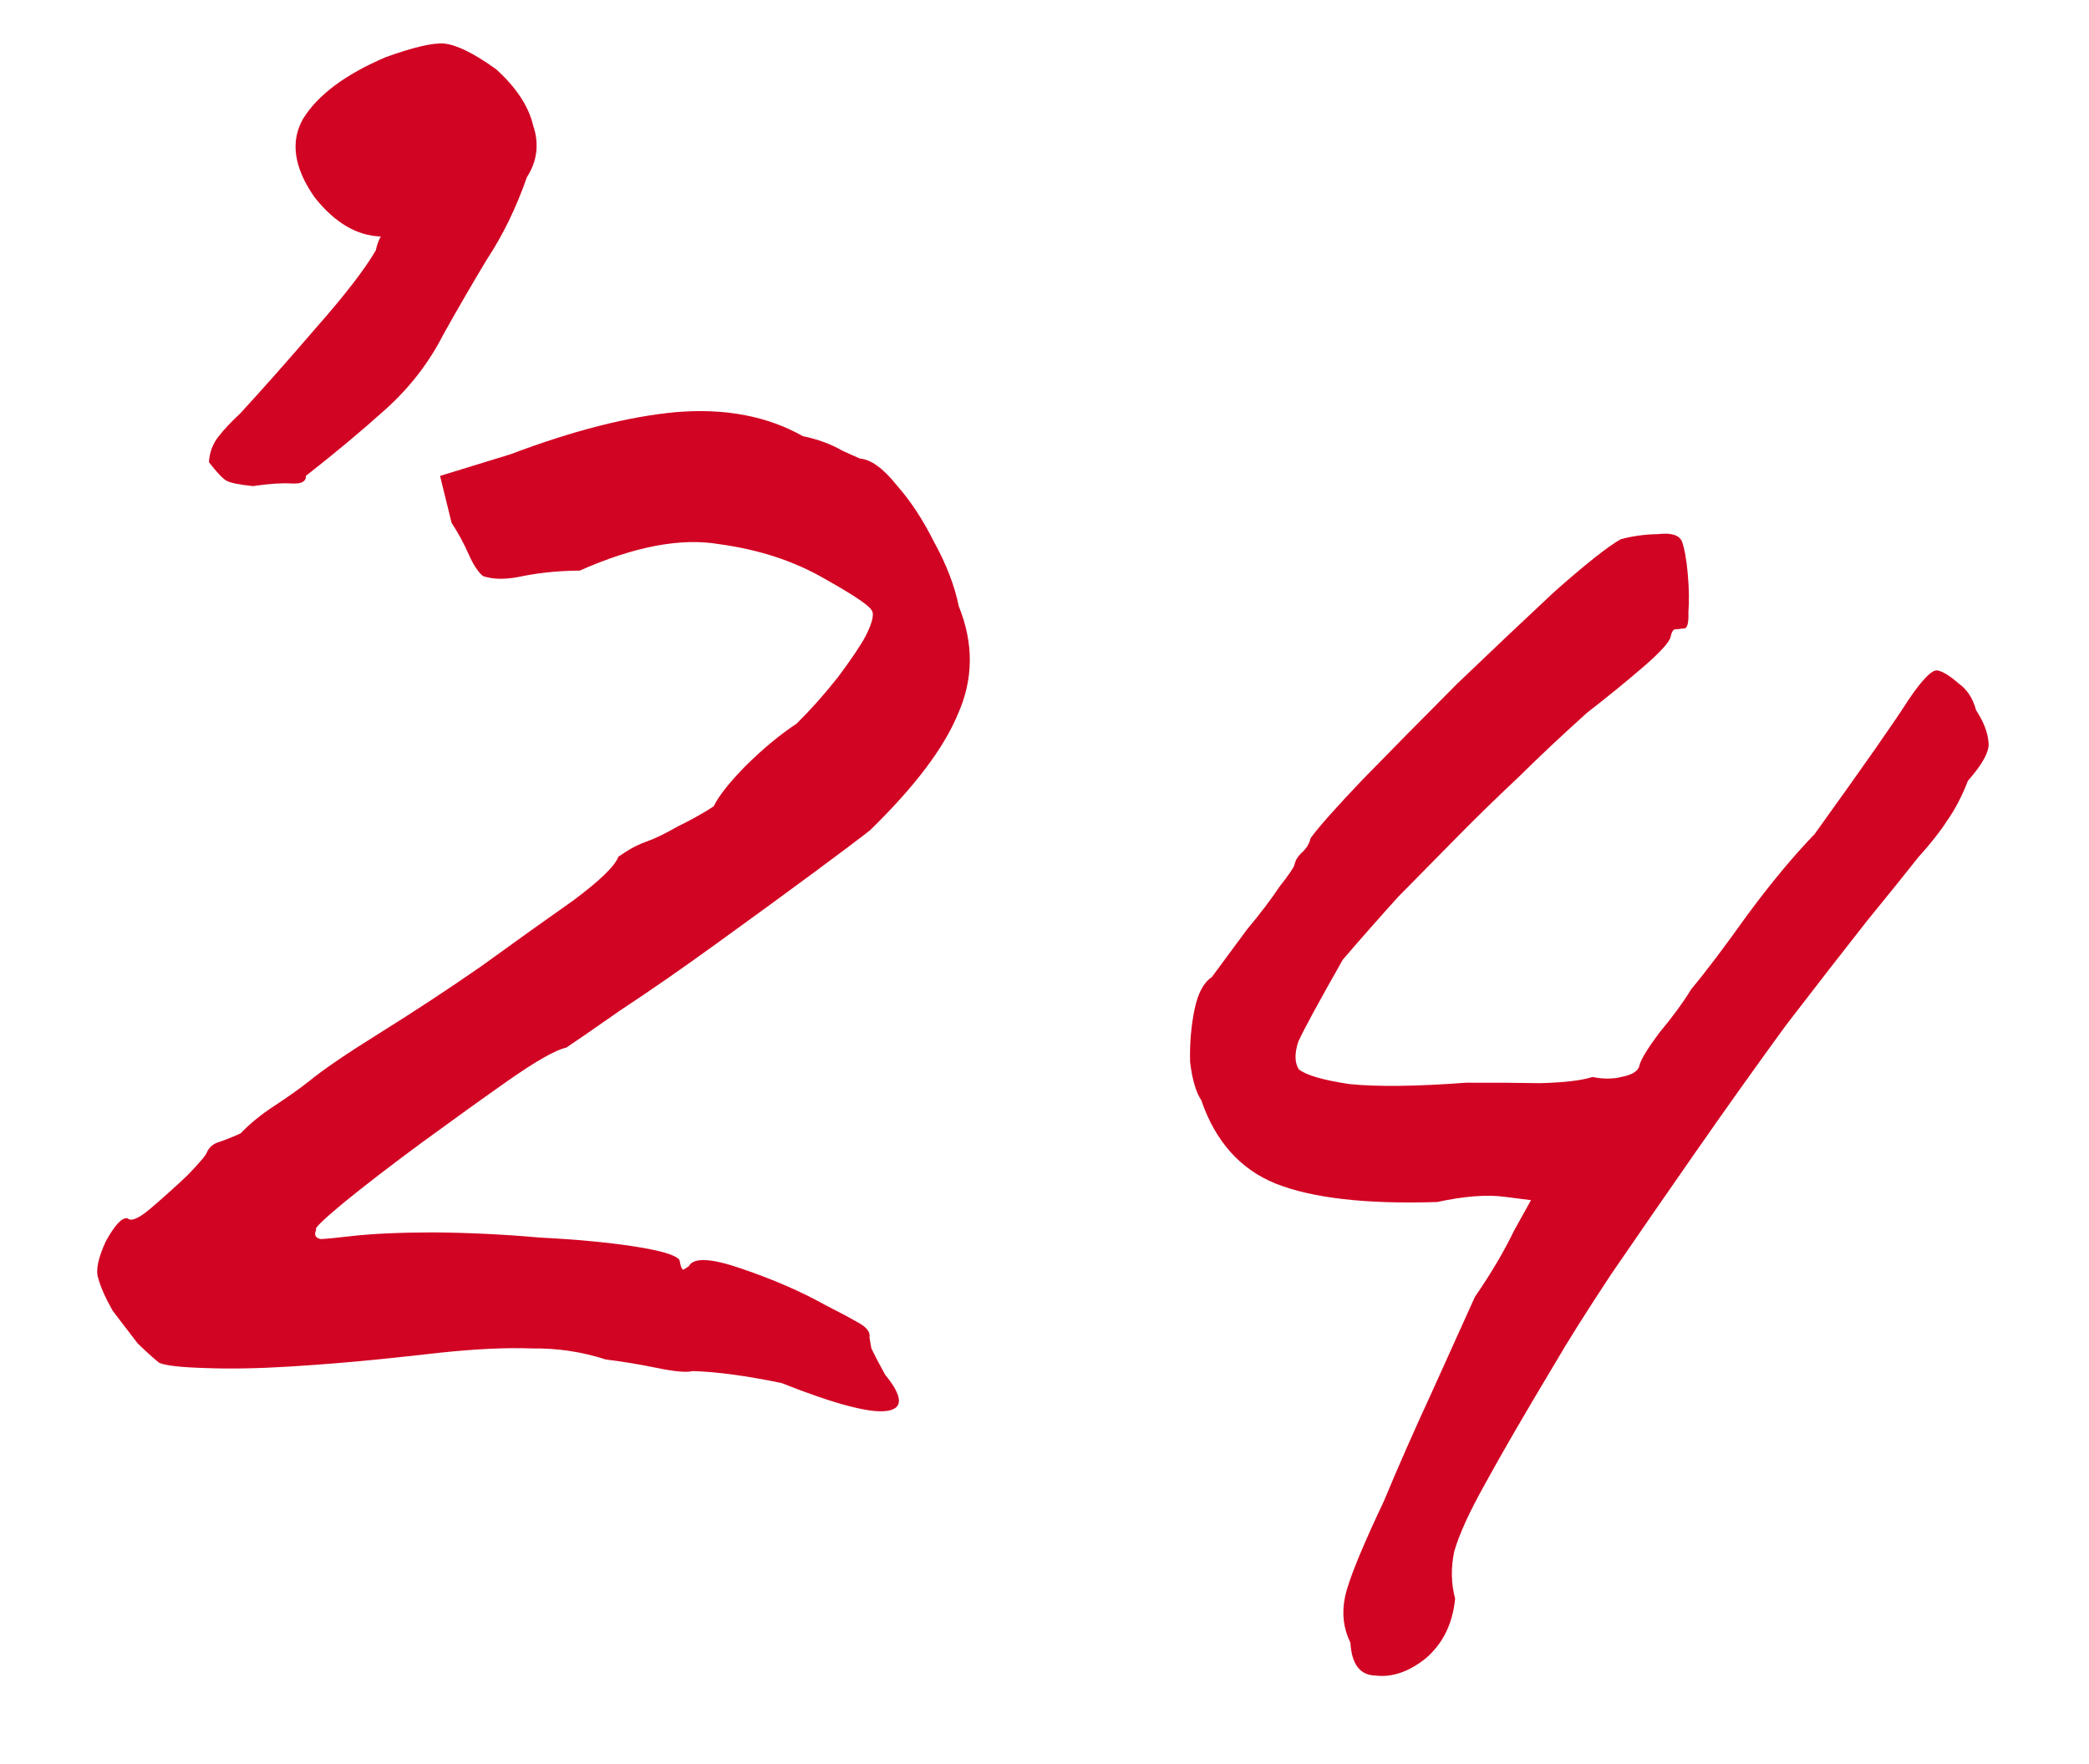 <?xml version="1.0" encoding="UTF-8"?> <svg xmlns="http://www.w3.org/2000/svg" width="90" height="76" viewBox="0 0 90 76" fill="none"> <path d="M10.893 20.942C10.296 20.88 9.915 20.801 9.752 20.706C9.589 20.612 9.338 20.347 9.001 19.911C9.027 19.489 9.164 19.121 9.412 18.807C9.66 18.492 9.973 18.16 10.35 17.811C11.293 16.786 12.367 15.575 13.57 14.176C14.844 12.732 15.718 11.601 16.192 10.784C16.24 10.55 16.311 10.351 16.406 10.188C15.376 10.158 14.425 9.596 13.553 8.501C12.659 7.219 12.496 6.087 13.064 5.107C13.703 4.08 14.892 3.197 16.63 2.458C17.816 2.032 18.648 1.838 19.129 1.876C19.667 1.927 20.415 2.294 21.371 2.98C22.244 3.77 22.778 4.582 22.972 5.414C23.237 6.201 23.144 6.944 22.695 7.644C22.241 8.953 21.66 10.144 20.951 11.218C20.3 12.303 19.684 13.365 19.104 14.404C18.487 15.618 17.654 16.697 16.606 17.639C15.558 18.581 14.415 19.535 13.18 20.499C13.19 20.745 12.984 20.855 12.562 20.829C12.141 20.803 11.584 20.841 10.893 20.942ZM6.862 58.714C6.652 58.549 6.343 58.272 5.936 57.883C5.599 57.447 5.238 56.976 4.855 56.47C4.542 55.918 4.334 55.448 4.231 55.061C4.116 54.732 4.225 54.206 4.557 53.481C4.948 52.769 5.261 52.437 5.495 52.486C5.646 52.639 5.981 52.495 6.499 52.053C7.017 51.611 7.541 51.14 8.072 50.639C8.614 50.08 8.897 49.742 8.921 49.625C9.028 49.404 9.21 49.258 9.469 49.19C9.797 49.074 10.097 48.953 10.367 48.826C10.756 48.419 11.233 48.029 11.797 47.658C12.432 47.24 12.932 46.886 13.297 46.595C13.886 46.107 14.915 45.405 16.385 44.489C17.855 43.572 19.302 42.621 20.725 41.634C22.232 40.542 23.555 39.596 24.696 38.795C25.85 37.935 26.498 37.306 26.641 36.909C26.641 36.909 26.747 36.839 26.958 36.7C27.241 36.514 27.546 36.364 27.875 36.249C28.204 36.134 28.644 35.92 29.197 35.607C29.808 35.306 30.325 35.017 30.748 34.738C30.962 34.294 31.416 33.718 32.112 33.007C32.878 32.251 33.614 31.64 34.32 31.176C34.932 30.571 35.528 29.901 36.107 29.167C36.697 28.374 37.093 27.785 37.295 27.399C37.603 26.792 37.682 26.412 37.53 26.259C37.391 26.047 36.72 25.604 35.518 24.928C34.211 24.171 32.697 23.675 30.977 23.442C29.327 23.162 27.327 23.542 24.978 24.582C24.123 24.588 23.314 24.665 22.552 24.813C21.848 24.972 21.268 24.975 20.812 24.82C20.602 24.654 20.394 24.337 20.186 23.867C19.978 23.397 19.735 22.95 19.456 22.527L18.959 20.503L21.987 19.573C24.699 18.548 27.081 17.942 29.132 17.755C31.241 17.581 33.061 17.926 34.59 18.791C35.233 18.924 35.8 19.132 36.29 19.416C36.792 19.642 37.044 19.755 37.044 19.755C37.524 19.793 38.054 20.177 38.635 20.907C39.229 21.578 39.762 22.39 40.237 23.341C40.77 24.305 41.127 25.233 41.309 26.124C41.955 27.721 41.939 29.273 41.262 30.78C40.656 32.24 39.398 33.902 37.489 35.764C37.124 36.055 36.33 36.653 35.106 37.559C33.882 38.465 32.482 39.487 30.905 40.625C29.399 41.717 28.011 42.681 26.74 43.516C25.529 44.364 24.746 44.904 24.393 45.136C23.948 45.227 23.119 45.696 21.907 46.543C20.766 47.344 19.513 48.245 18.148 49.243C16.854 50.196 15.73 51.062 14.776 51.84C13.893 52.573 13.51 52.951 13.627 52.975C13.52 53.197 13.584 53.332 13.818 53.381C14.064 53.37 14.468 53.332 15.031 53.265C15.968 53.154 17.169 53.097 18.634 53.094C20.156 53.104 21.696 53.178 23.253 53.316C24.822 53.396 26.169 53.522 27.292 53.693C28.474 53.876 29.135 54.073 29.274 54.285C29.331 54.602 29.394 54.737 29.465 54.69C29.606 54.597 29.676 54.551 29.676 54.551C29.878 54.166 30.633 54.2 31.942 54.653C33.31 55.118 34.513 55.641 35.552 56.221C36.159 56.53 36.626 56.779 36.953 56.968C37.338 57.17 37.507 57.388 37.459 57.621C37.459 57.621 37.487 57.78 37.543 58.096C37.671 58.367 37.867 58.743 38.134 59.224C38.913 60.178 38.927 60.7 38.177 60.789C37.427 60.878 35.924 60.476 33.669 59.583C32.148 59.269 30.872 59.097 29.842 59.068C29.584 59.136 29.074 59.092 28.314 58.935C27.553 58.778 26.816 58.656 26.102 58.57C25.073 58.236 24.009 58.077 22.907 58.093C21.818 58.051 20.494 58.114 18.935 58.279C18.373 58.346 17.499 58.44 16.316 58.562C15.132 58.683 13.86 58.787 12.501 58.872C11.142 58.957 9.917 58.979 8.828 58.937C7.798 58.907 7.142 58.833 6.862 58.714ZM58.18 70.773C57.879 70.162 57.801 69.506 57.946 68.804C58.091 68.102 58.65 66.723 59.623 64.668C60.23 63.207 60.919 61.642 61.691 59.972C62.474 58.243 63.092 56.876 63.543 55.872C64.241 54.857 64.803 53.906 65.23 53.018C65.716 52.143 65.959 51.705 65.959 51.705C65.959 51.705 65.573 51.656 64.8 51.557C64.028 51.459 63.067 51.535 61.917 51.785C58.848 51.883 56.524 51.617 54.947 50.986C53.428 50.368 52.363 49.172 51.754 47.4C51.522 47.047 51.361 46.495 51.272 45.745C51.254 44.949 51.317 44.199 51.462 43.497C51.606 42.795 51.855 42.328 52.208 42.096C52.716 41.408 53.224 40.721 53.732 40.033C54.299 39.357 54.759 38.751 55.114 38.214C55.527 37.689 55.746 37.368 55.77 37.252C55.806 37.076 55.901 36.913 56.054 36.761C56.278 36.564 56.414 36.348 56.462 36.114C56.805 35.636 57.56 34.785 58.727 33.563C59.965 32.294 61.315 30.925 62.776 29.459C64.296 28.004 65.698 26.677 66.983 25.479C68.326 24.292 69.273 23.543 69.826 23.23C70.342 23.093 70.875 23.02 71.426 23.011C71.989 22.945 72.333 23.046 72.461 23.317C72.576 23.645 72.661 24.12 72.715 24.741C72.77 25.362 72.778 25.913 72.74 26.393C72.76 26.885 72.683 27.113 72.507 27.077C72.507 27.077 72.414 27.088 72.226 27.11C72.109 27.086 72.026 27.191 71.978 27.425C71.93 27.659 71.535 28.096 70.793 28.735C70.051 29.375 69.245 30.032 68.374 30.706C67.325 31.648 66.341 32.573 65.422 33.481C64.515 34.331 63.637 35.186 62.788 36.048C61.939 36.909 61.091 37.771 60.242 38.632C59.452 39.506 58.655 40.409 57.853 41.341C56.799 43.197 56.159 44.376 55.934 44.878C55.766 45.392 55.776 45.791 55.961 46.073C56.276 46.321 56.995 46.531 58.118 46.701C59.312 46.826 60.993 46.807 63.161 46.645C64.321 46.64 65.387 46.647 66.359 46.665C67.402 46.636 68.152 46.547 68.61 46.398C69.078 46.494 69.505 46.491 69.892 46.388C70.338 46.297 70.585 46.135 70.633 45.901C70.682 45.667 70.96 45.206 71.468 44.518C72.034 43.842 72.501 43.206 72.868 42.611C73.517 41.831 74.314 40.775 75.26 39.446C76.275 38.07 77.249 36.899 78.18 35.932C80.319 32.959 81.66 31.04 82.205 30.177C82.819 29.267 83.244 28.836 83.478 28.884C83.712 28.933 84.009 29.116 84.37 29.435C84.744 29.695 84.999 30.083 85.136 30.599C85.461 31.093 85.64 31.557 85.672 31.991C85.717 32.366 85.421 32.914 84.784 33.637C84.522 34.314 84.219 34.892 83.877 35.37C83.605 35.802 83.191 36.327 82.637 36.944C82.141 37.574 81.403 38.488 80.424 39.689C79.432 40.948 78.269 42.446 76.934 44.183C75.659 45.932 74.371 47.739 73.07 49.606C71.77 51.472 70.553 53.233 69.418 54.889C68.354 56.499 67.538 57.794 66.969 58.775C65.667 60.945 64.673 62.661 63.985 63.922C63.31 65.124 62.865 66.099 62.65 66.848C62.505 67.55 62.518 68.223 62.69 68.868C62.589 69.945 62.168 70.804 61.426 71.444C60.696 72.025 59.974 72.272 59.26 72.186C58.593 72.17 58.233 71.699 58.18 70.773Z" fill="#D20423"></path> </svg> 